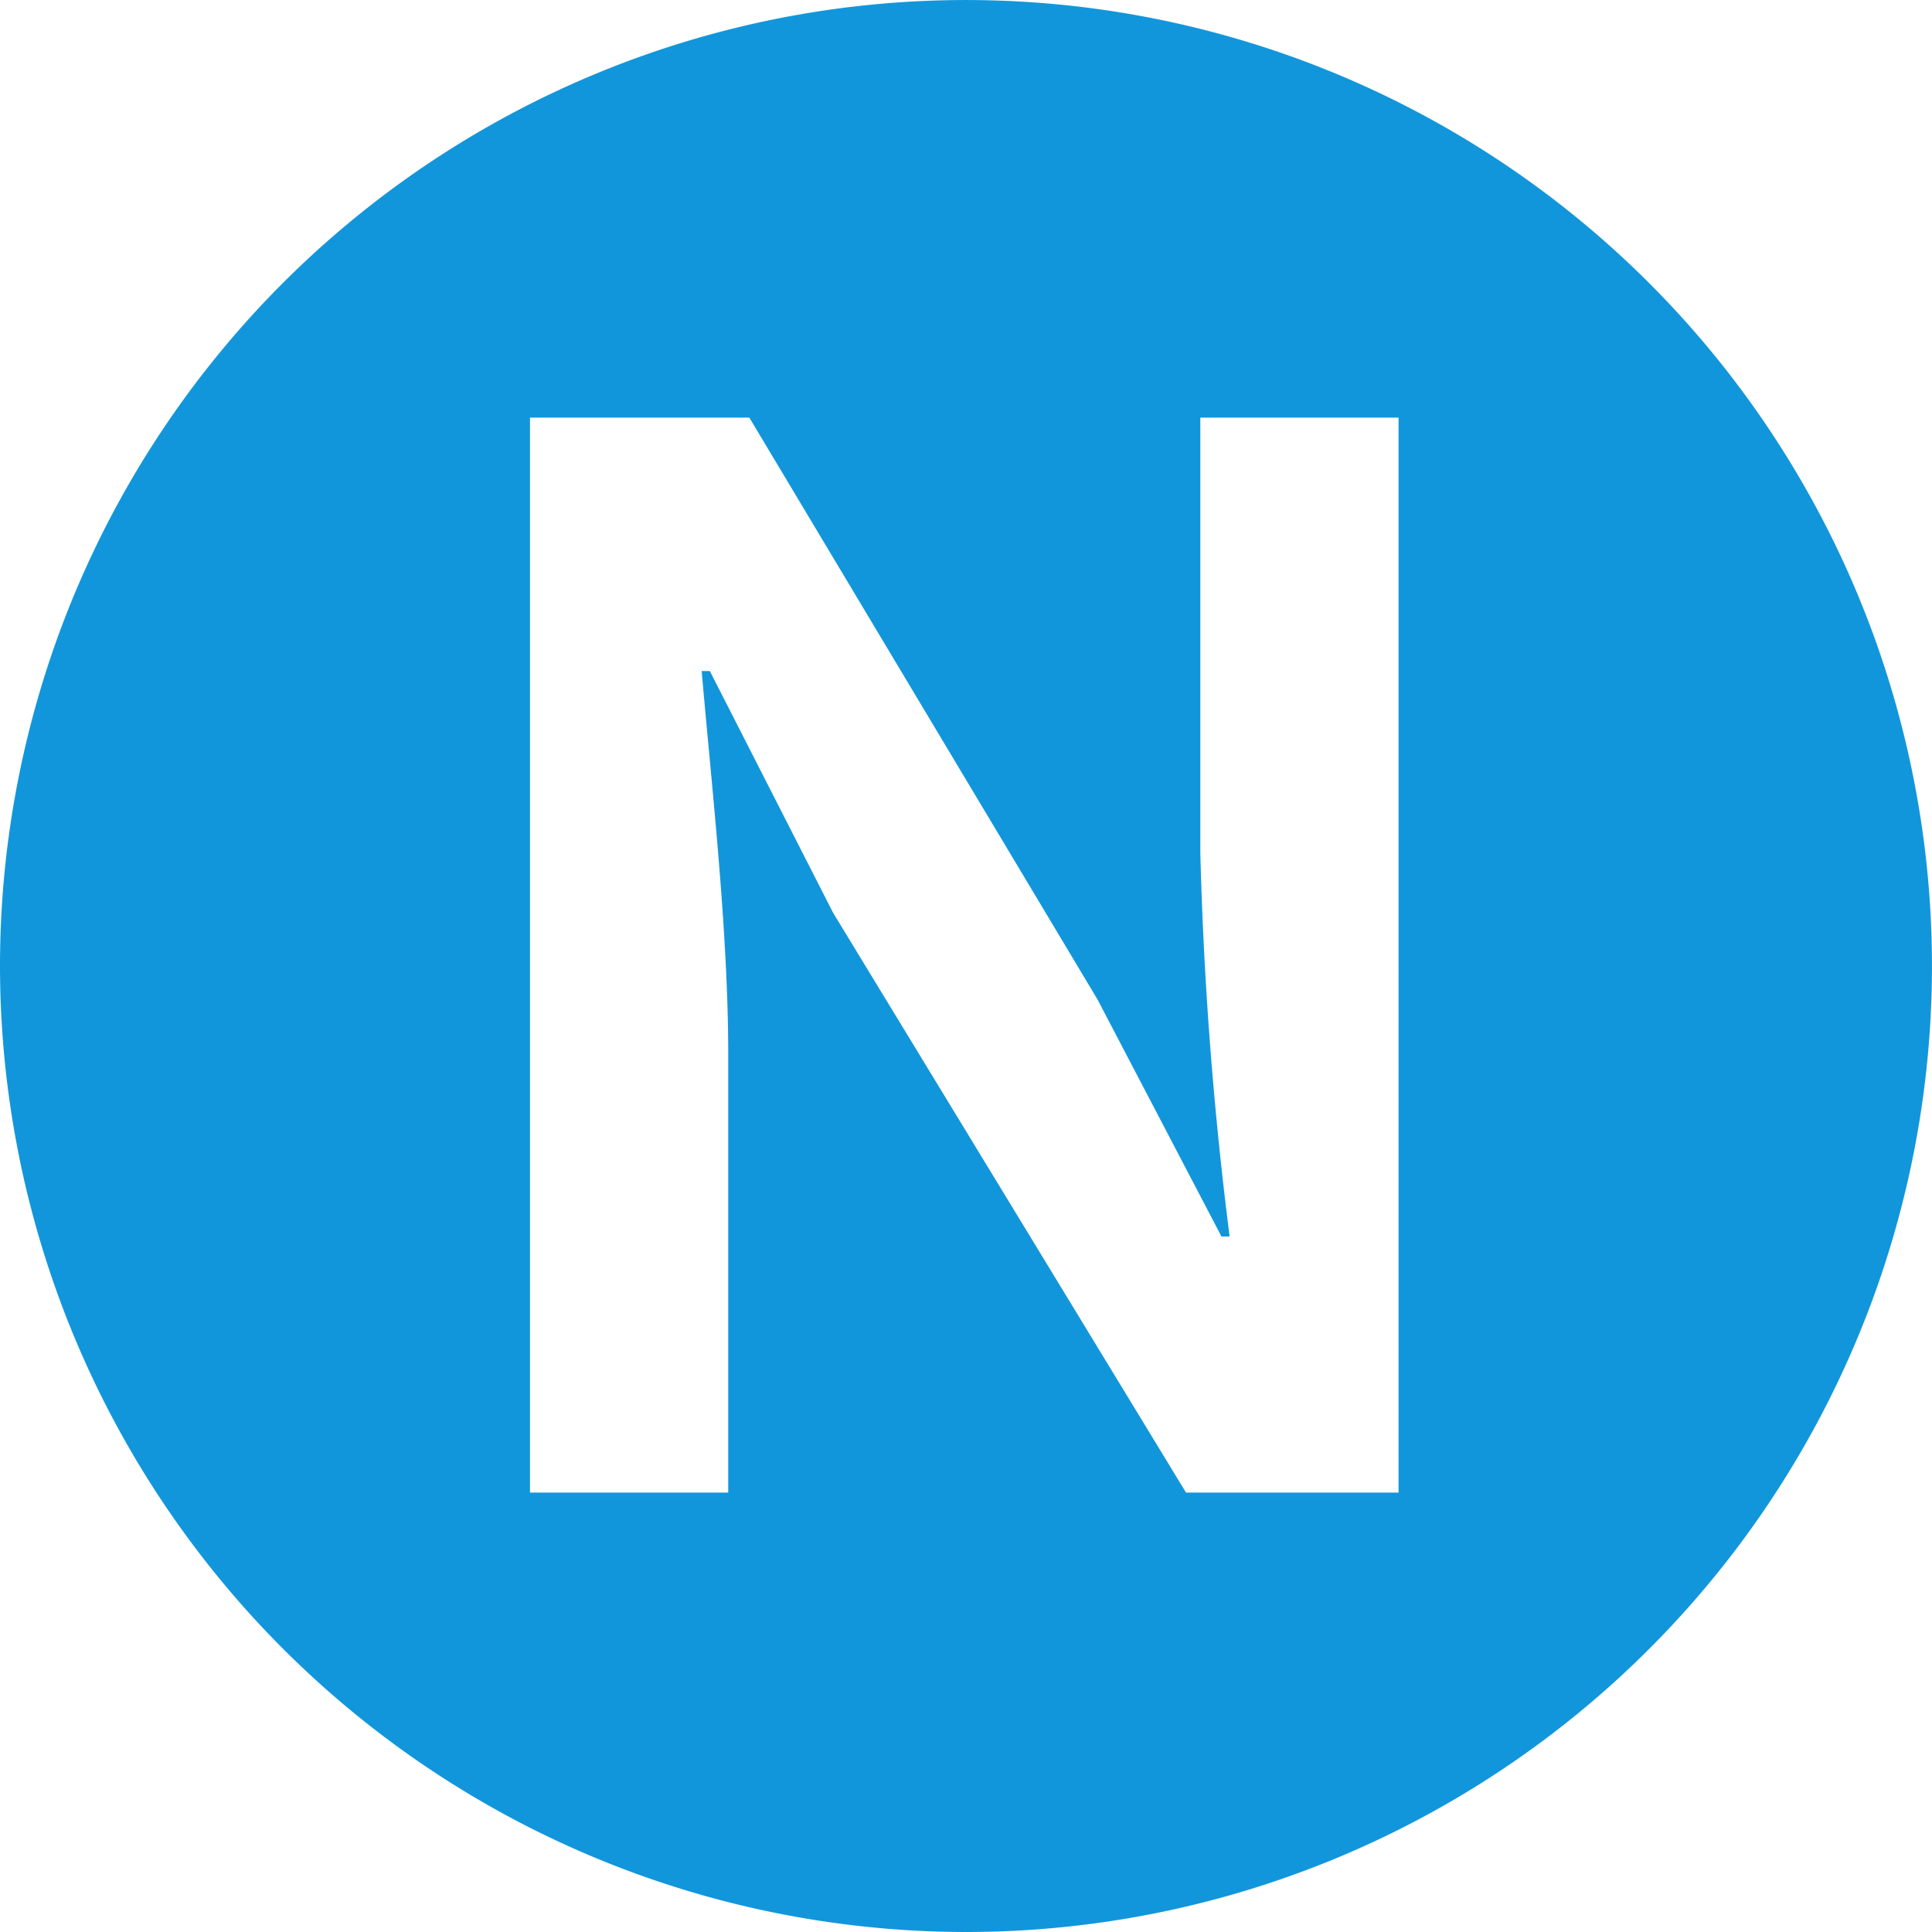 <?xml version="1.0" standalone="no"?><!DOCTYPE svg PUBLIC "-//W3C//DTD SVG 1.1//EN" "http://www.w3.org/Graphics/SVG/1.1/DTD/svg11.dtd"><svg t="1751969186577" class="icon" viewBox="0 0 1024 1024" version="1.1" xmlns="http://www.w3.org/2000/svg" p-id="4638" xmlns:xlink="http://www.w3.org/1999/xlink" width="200" height="200"><path d="M0 512.007a511.992 511.992 0 1 1 511.631 511.992A512.353 512.353 0 0 1 0 512.007z m385.98 279.104v-231.805c0-65.714-8.666-141.177-14.082-203.642h4.333l65.353 128.179 187.032 307.268h112.653V221.349h-105.07v230.722a2010.78 2010.78 0 0 0 15.526 203.28h-4.333l-65.714-125.651L397.173 221.349H280.91V791.112z" fill="#1296db" p-id="4639"></path></svg>